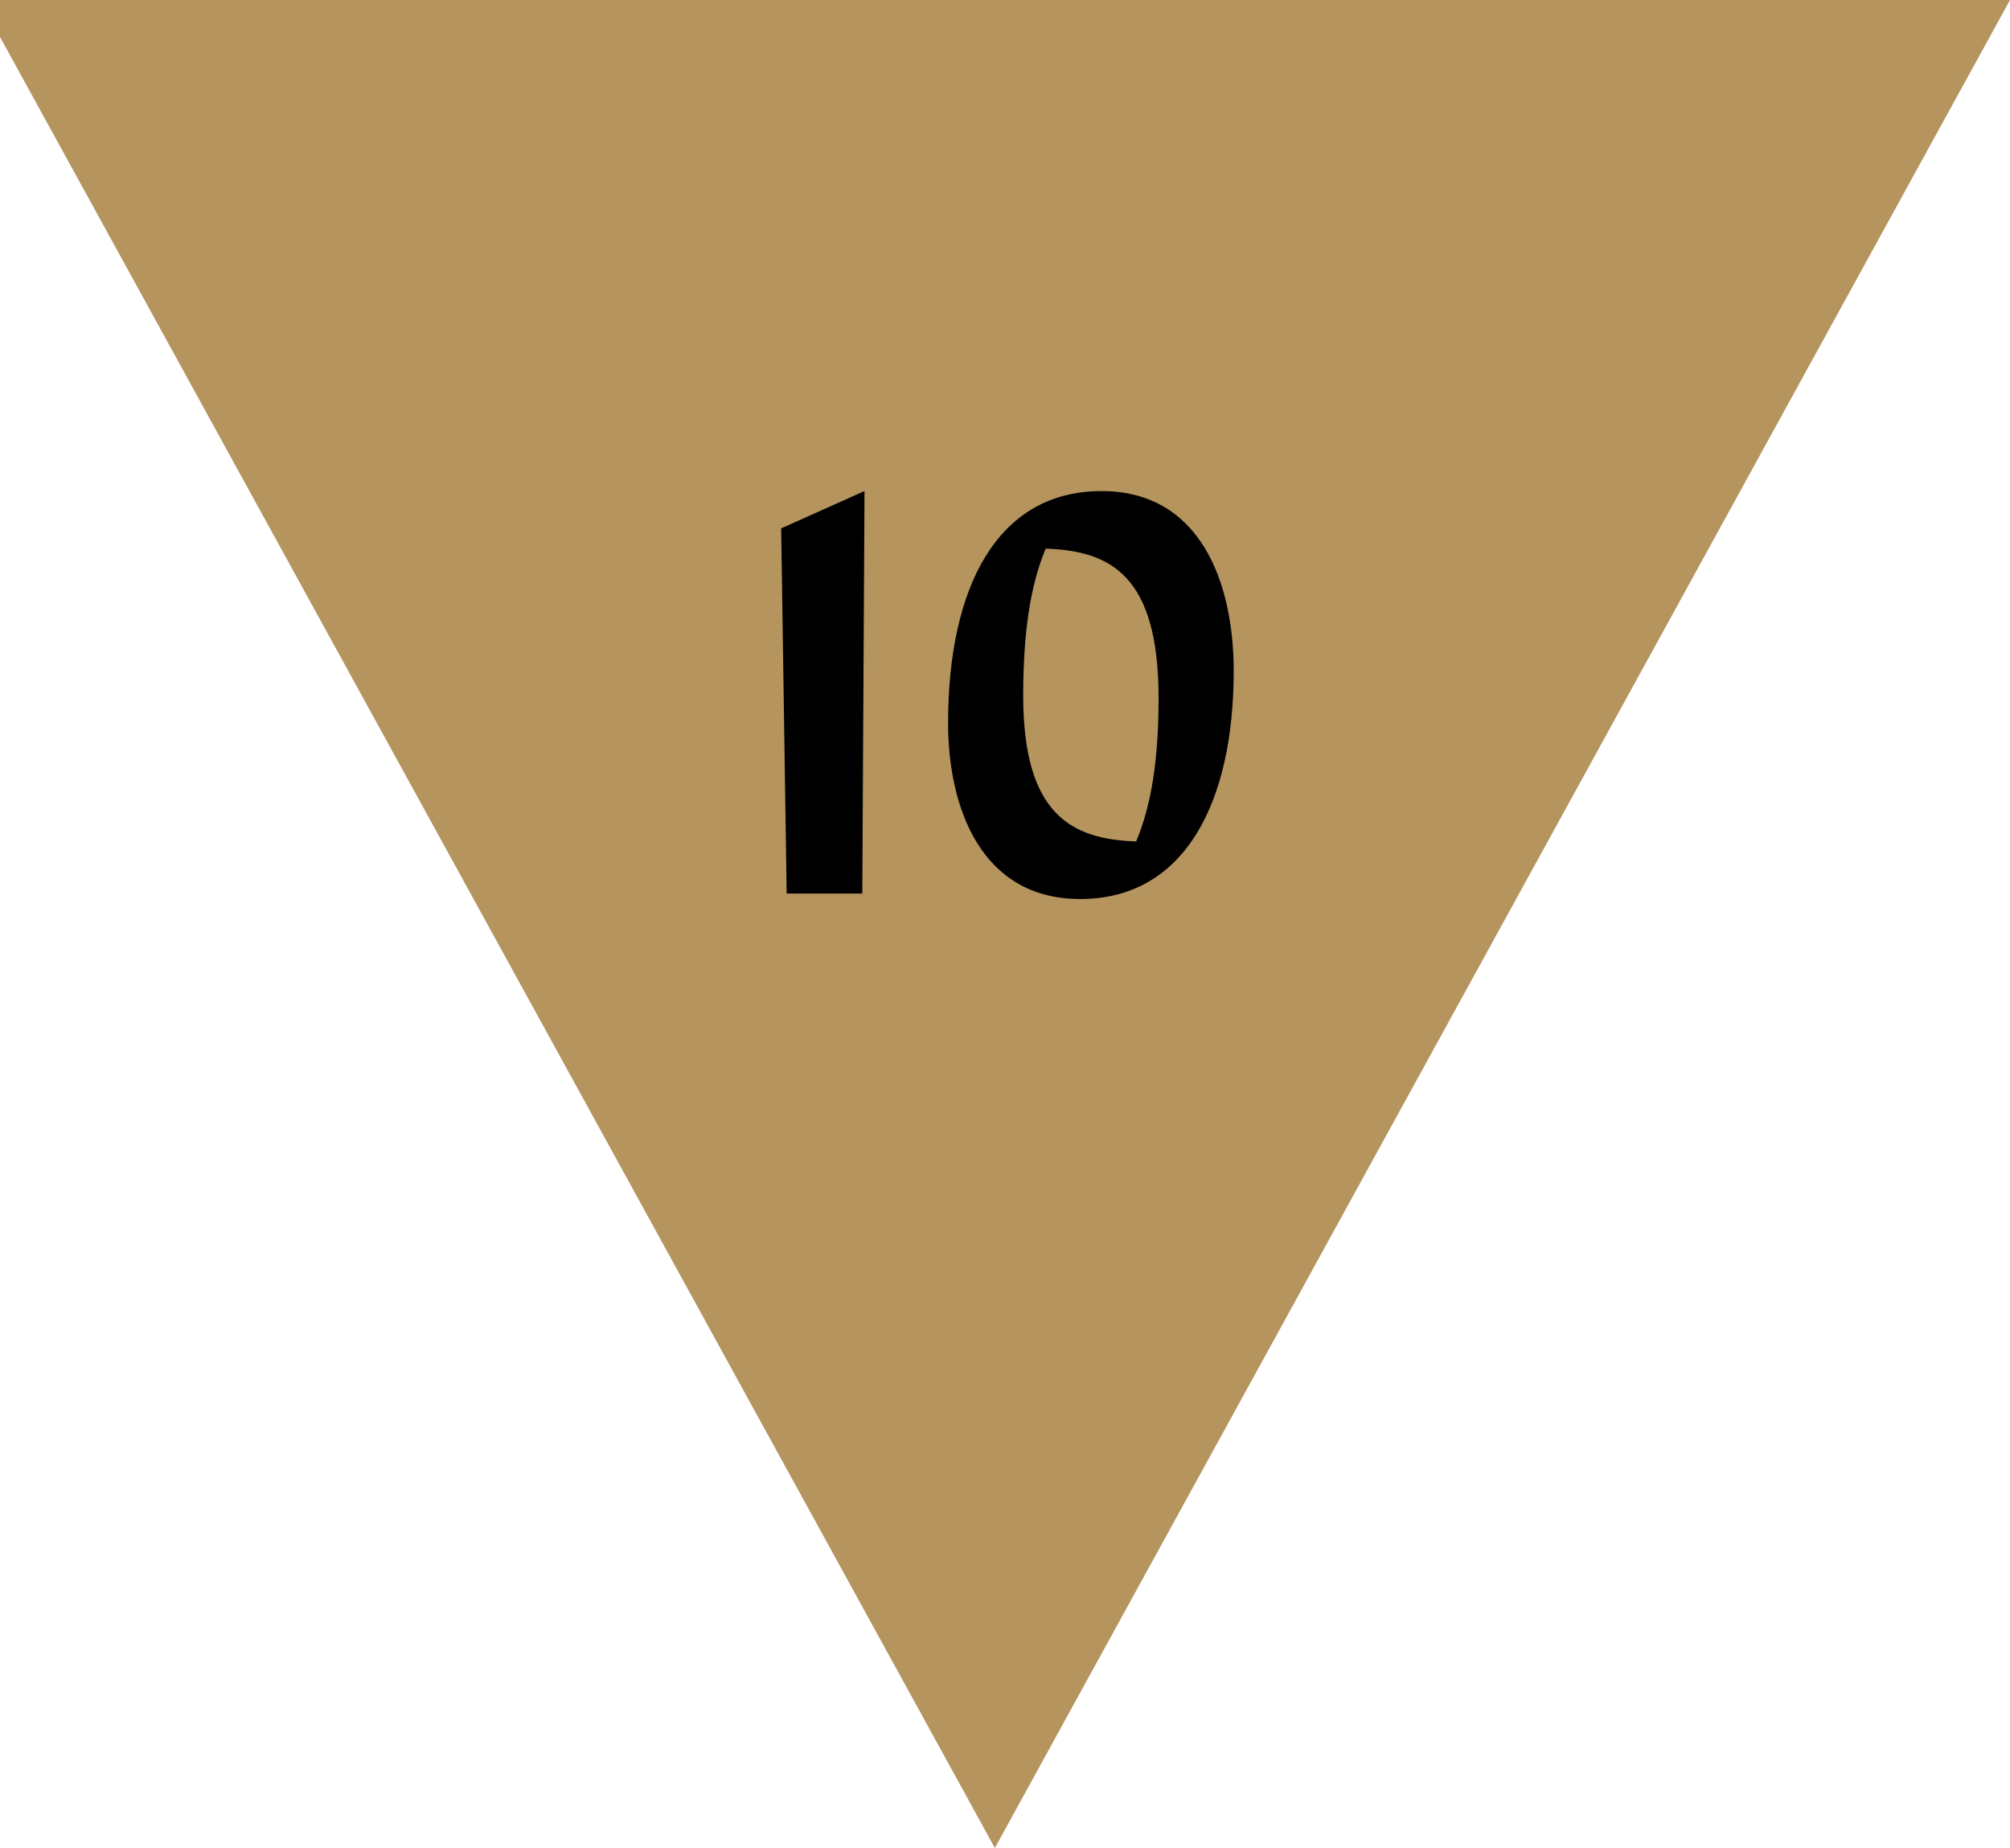 <svg xmlns="http://www.w3.org/2000/svg" width="99" height="91" viewBox="0 0 99 91" fill="none"><g clip-path="url(#clip0_3336_1313)"><path d="M99 0L49 91L-1 -4.37114e-06L99 0Z" fill="#B5945E"></path><path d="M38.746 44L38.476 26.018L42.58 24.182L42.472 44L38.746 44ZM53.204 44.27C48.317 44.27 46.697 39.761 46.697 35.603C46.697 28.988 49.073 24.182 54.257 24.182C59.144 24.182 60.764 28.718 60.764 33.038C60.764 39.464 58.388 44.27 53.204 44.27ZM50.396 34.253C50.396 40.166 52.826 41.327 55.958 41.435C56.525 40.085 57.065 38.06 57.065 34.388C57.065 28.313 54.689 27.125 51.503 27.017C50.936 28.394 50.396 30.446 50.396 34.253Z" fill="black"></path></g><defs><clipPath id="clip0_3336_1313"><rect width="91" height="99" fill="white" transform="translate(0 91) rotate(-90)"></rect></clipPath></defs></svg>